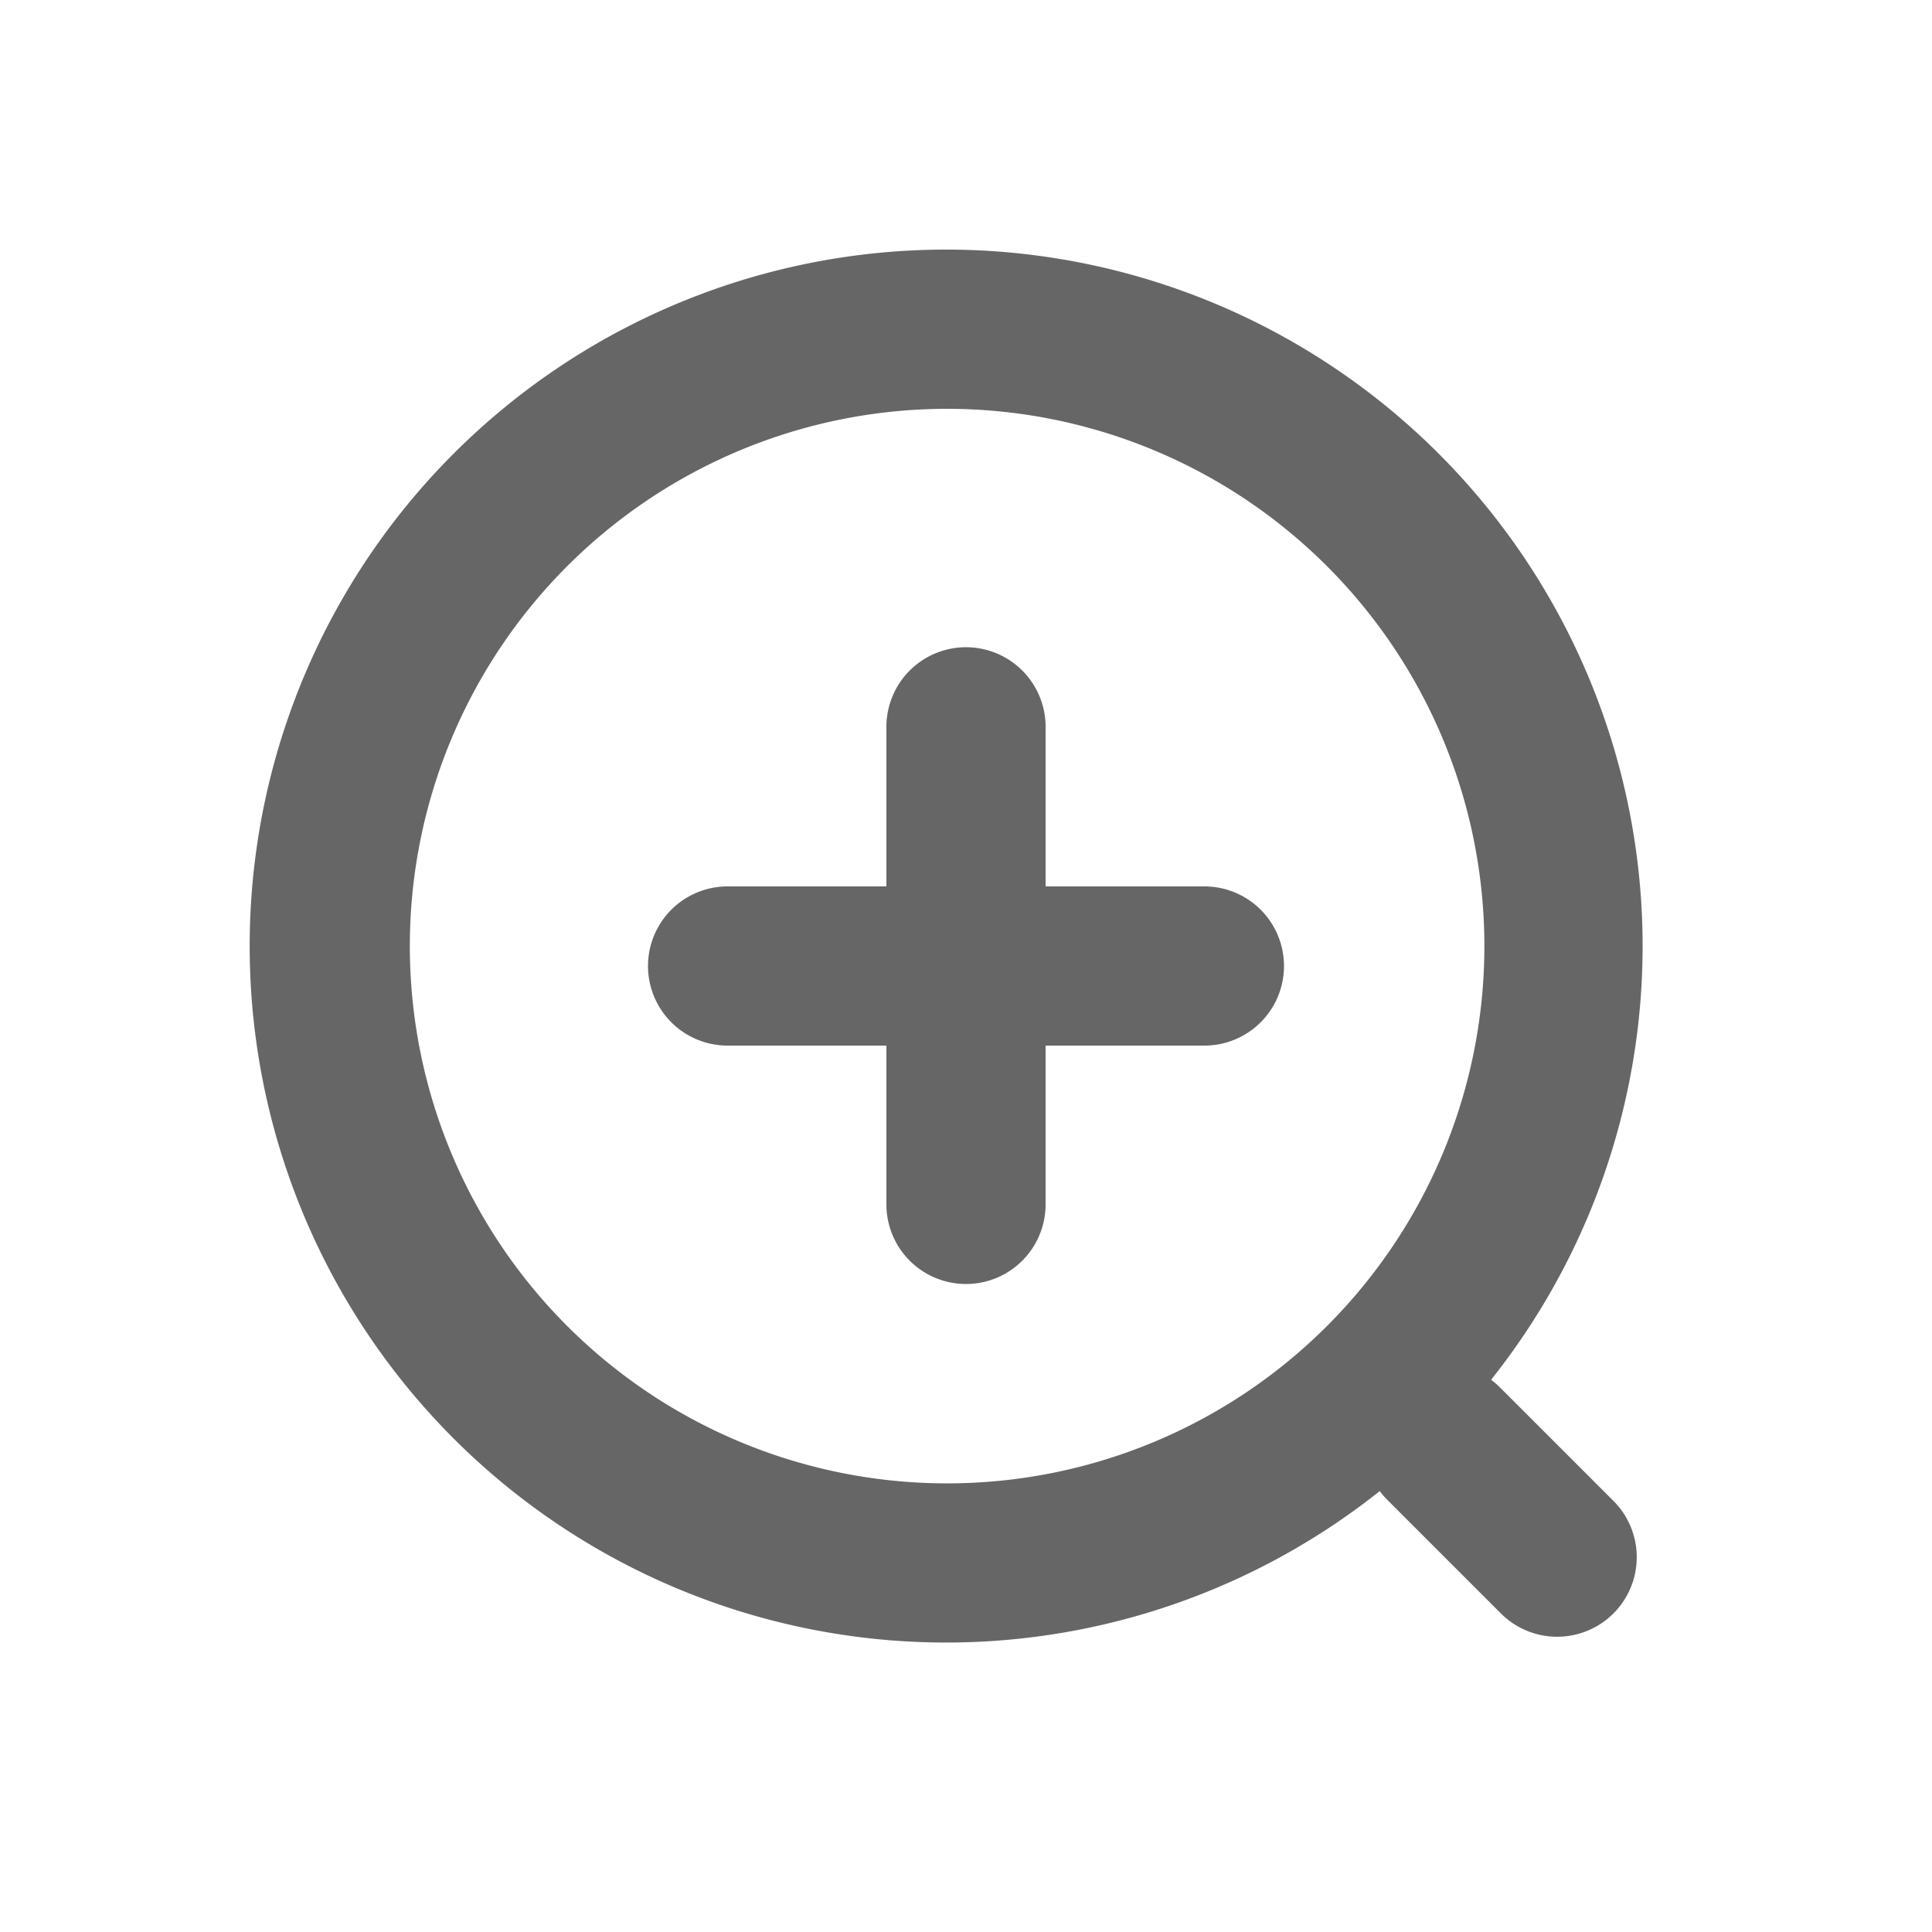 <?xml version="1.0" standalone="no"?><!DOCTYPE svg PUBLIC "-//W3C//DTD SVG 1.1//EN" "http://www.w3.org/Graphics/SVG/1.1/DTD/svg11.dtd"><svg t="1652258987235" class="icon" viewBox="0 0 1024 1024" version="1.1" xmlns="http://www.w3.org/2000/svg" p-id="1285" xmlns:xlink="http://www.w3.org/1999/xlink" width="24" height="24"><defs><style type="text/css">@font-face { font-family: feedback-iconfont; src: url("//at.alicdn.com/t/font_1031158_u69w8yhxdu.woff2?t=1630033759944") format("woff2"), url("//at.alicdn.com/t/font_1031158_u69w8yhxdu.woff?t=1630033759944") format("woff"), url("//at.alicdn.com/t/font_1031158_u69w8yhxdu.ttf?t=1630033759944") format("truetype"); }
</style></defs><path d="M790.311 731.291c1.645 1.223 3.164 2.531 4.641 4.008l59.653 59.653a42.188 42.188 0 1 1-59.653 59.653l-59.653-59.653a42.525 42.525 0 0 1-4.008-4.641 369.141 369.141 0 1 1 59.062-59.062zM469.812 469.812V385.438a42.188 42.188 0 1 1 84.375 0v84.375h84.375a42.188 42.188 0 0 1 0 84.375h-84.375v84.375a42.188 42.188 0 0 1-84.375 0v-84.375H385.438a42.188 42.188 0 0 1 0-84.375h84.375z m31.641 316.406a284.766 284.766 0 1 0 0-569.531 284.766 284.766 0 0 0 0 569.531z" fill="#666666" p-id="1286"></path></svg>